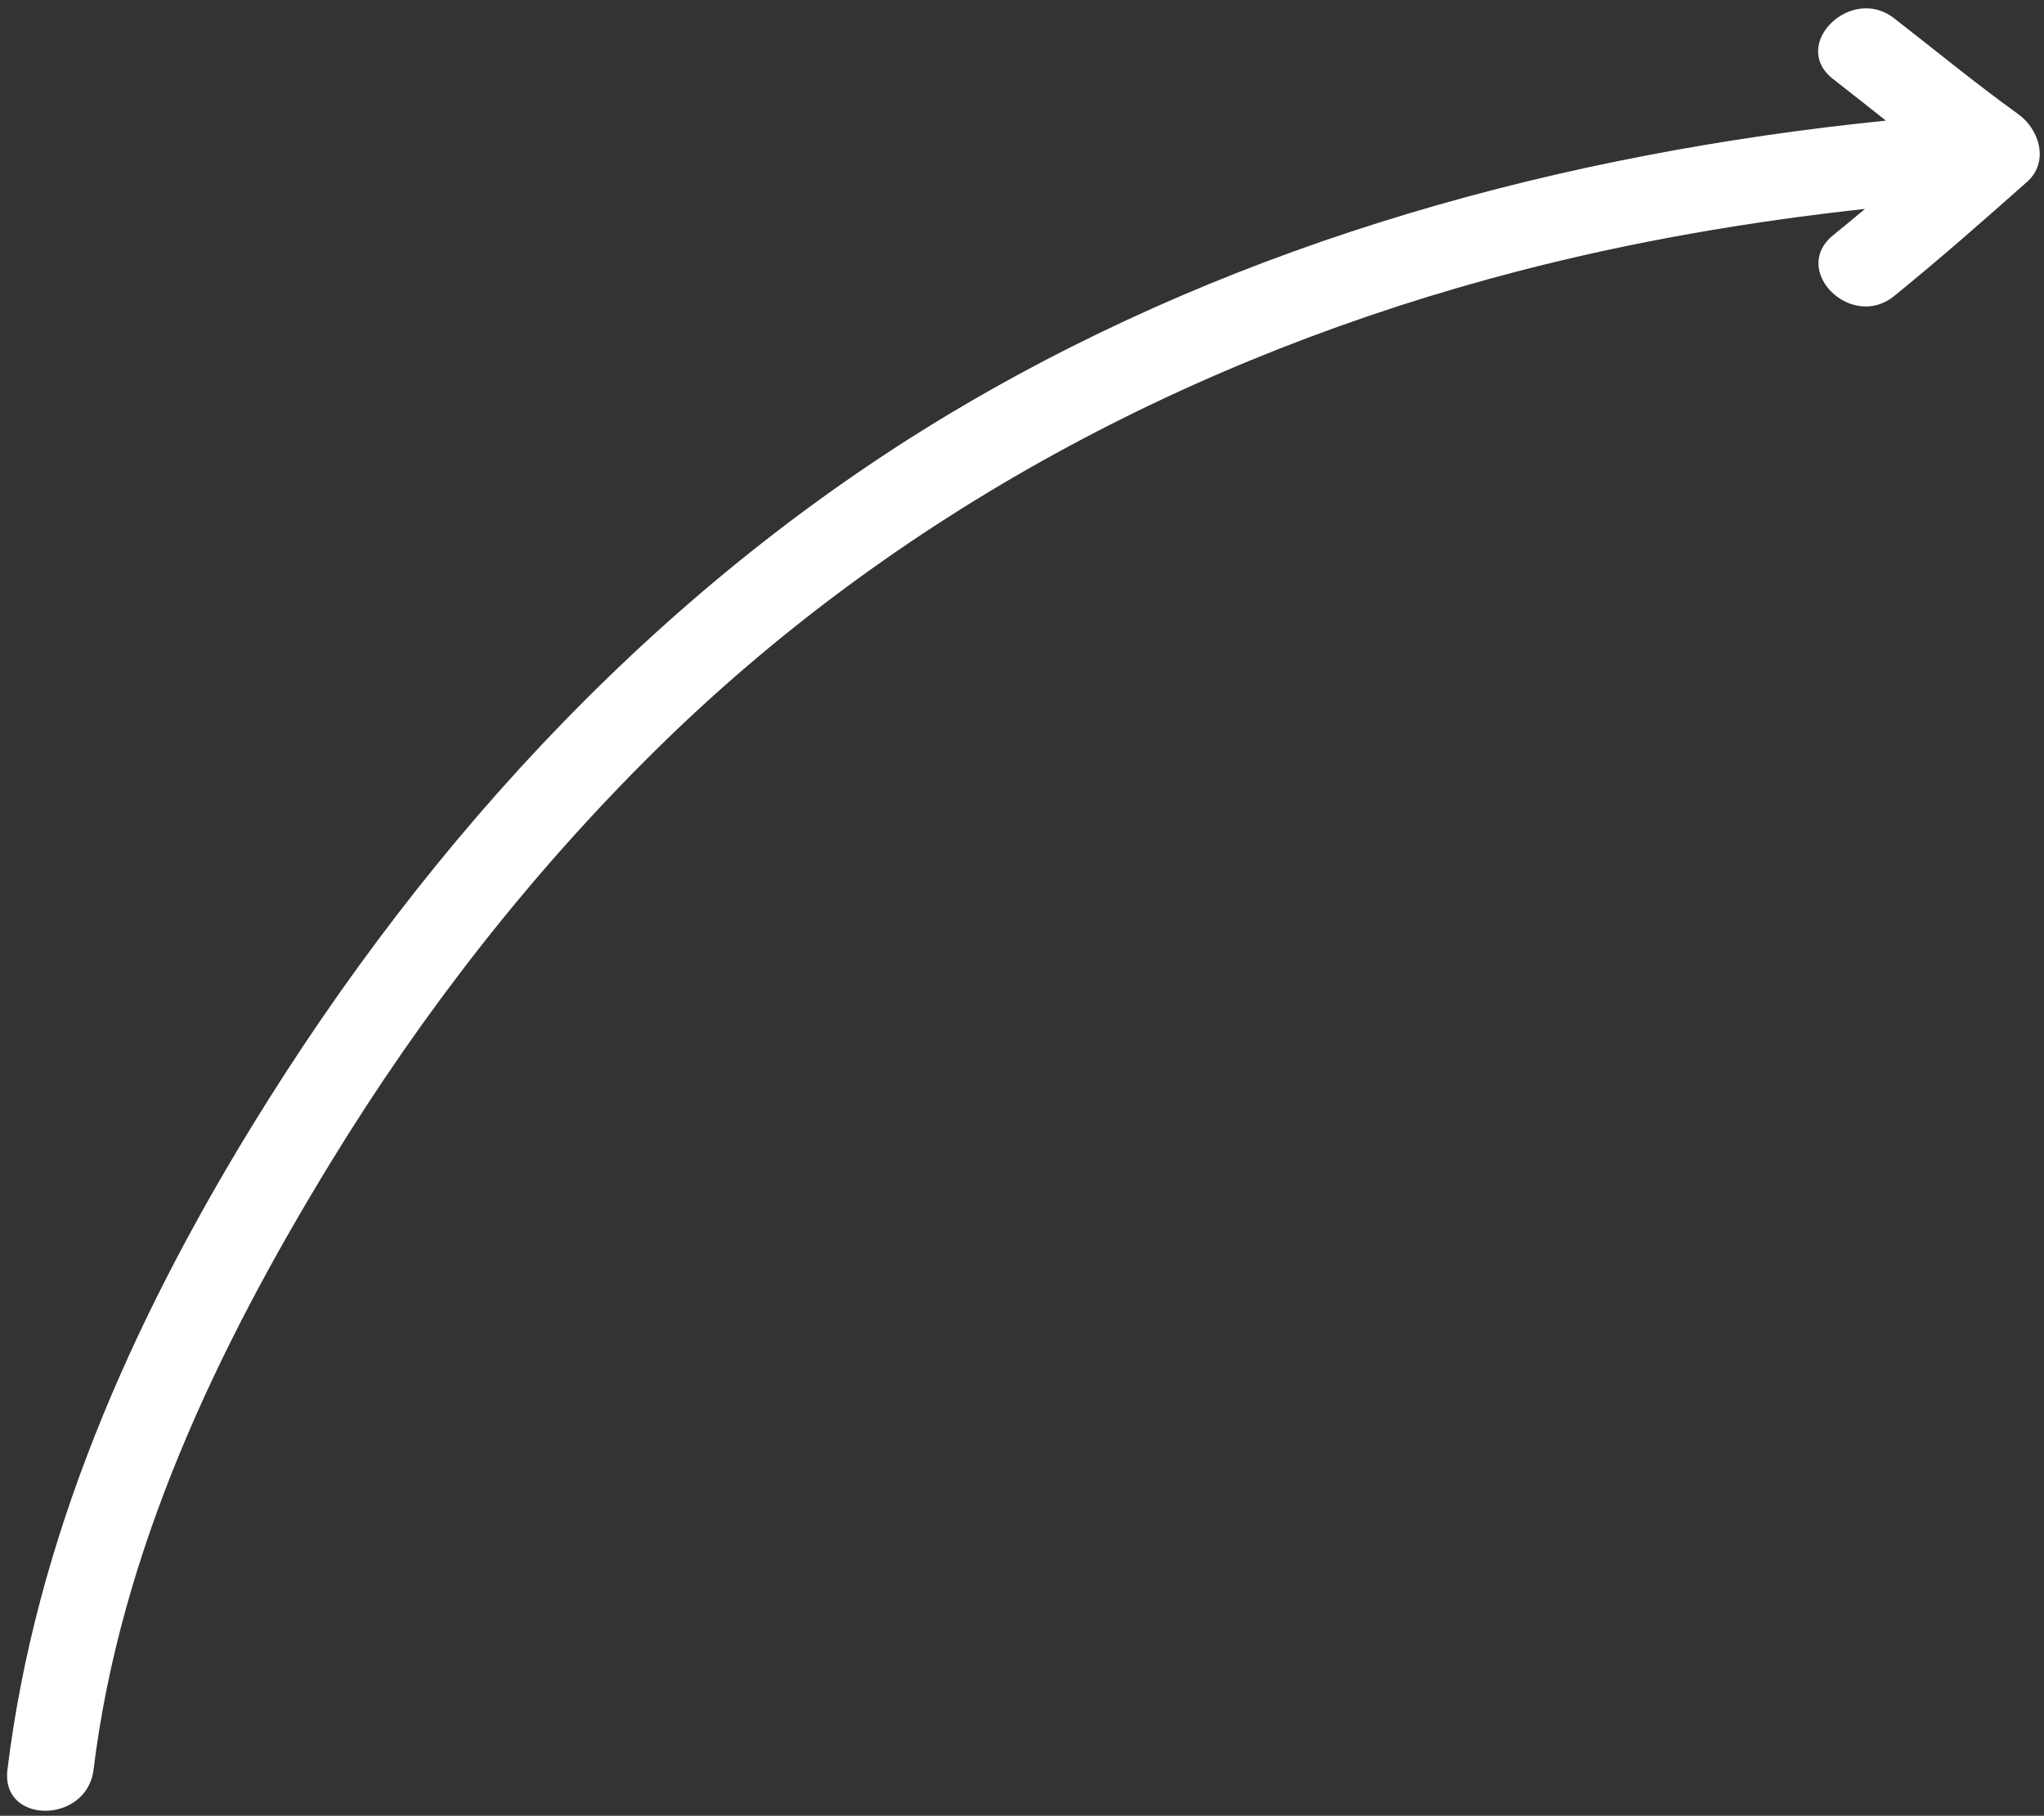 <?xml version="1.0" encoding="UTF-8"?> <svg xmlns="http://www.w3.org/2000/svg" width="188" height="167" viewBox="0 0 188 167" fill="none"><rect x="0" y="0" width="188" height="167" fill="#333333" stroke="none"/><path d="M185.639 10.505C181.724 7.681 178.015 4.635 174.207 1.674C170.228 -1.423 164.58 4.14 168.608 7.274C170.233 8.539 171.844 9.818 173.458 11.092C143.725 14.118 114.593 22.063 88.661 37.272C61.412 53.253 39.593 76.786 23.171 103.575C12.058 121.702 3.285 141.511 0.684 162.765C0.064 167.827 7.992 167.767 8.604 162.765C11.073 142.591 20.029 123.852 30.54 106.707C38.945 92.997 48.865 80.278 60.317 68.981C82.298 47.298 109.84 32.678 139.62 24.945C150.1 22.224 160.779 20.387 171.535 19.214C170.566 20.028 169.592 20.836 168.607 21.634C164.639 24.854 170.278 30.422 174.207 27.235C178.389 23.843 182.414 20.296 186.441 16.725C188.502 14.896 187.582 11.906 185.639 10.505Z" fill="white"></path></svg> 